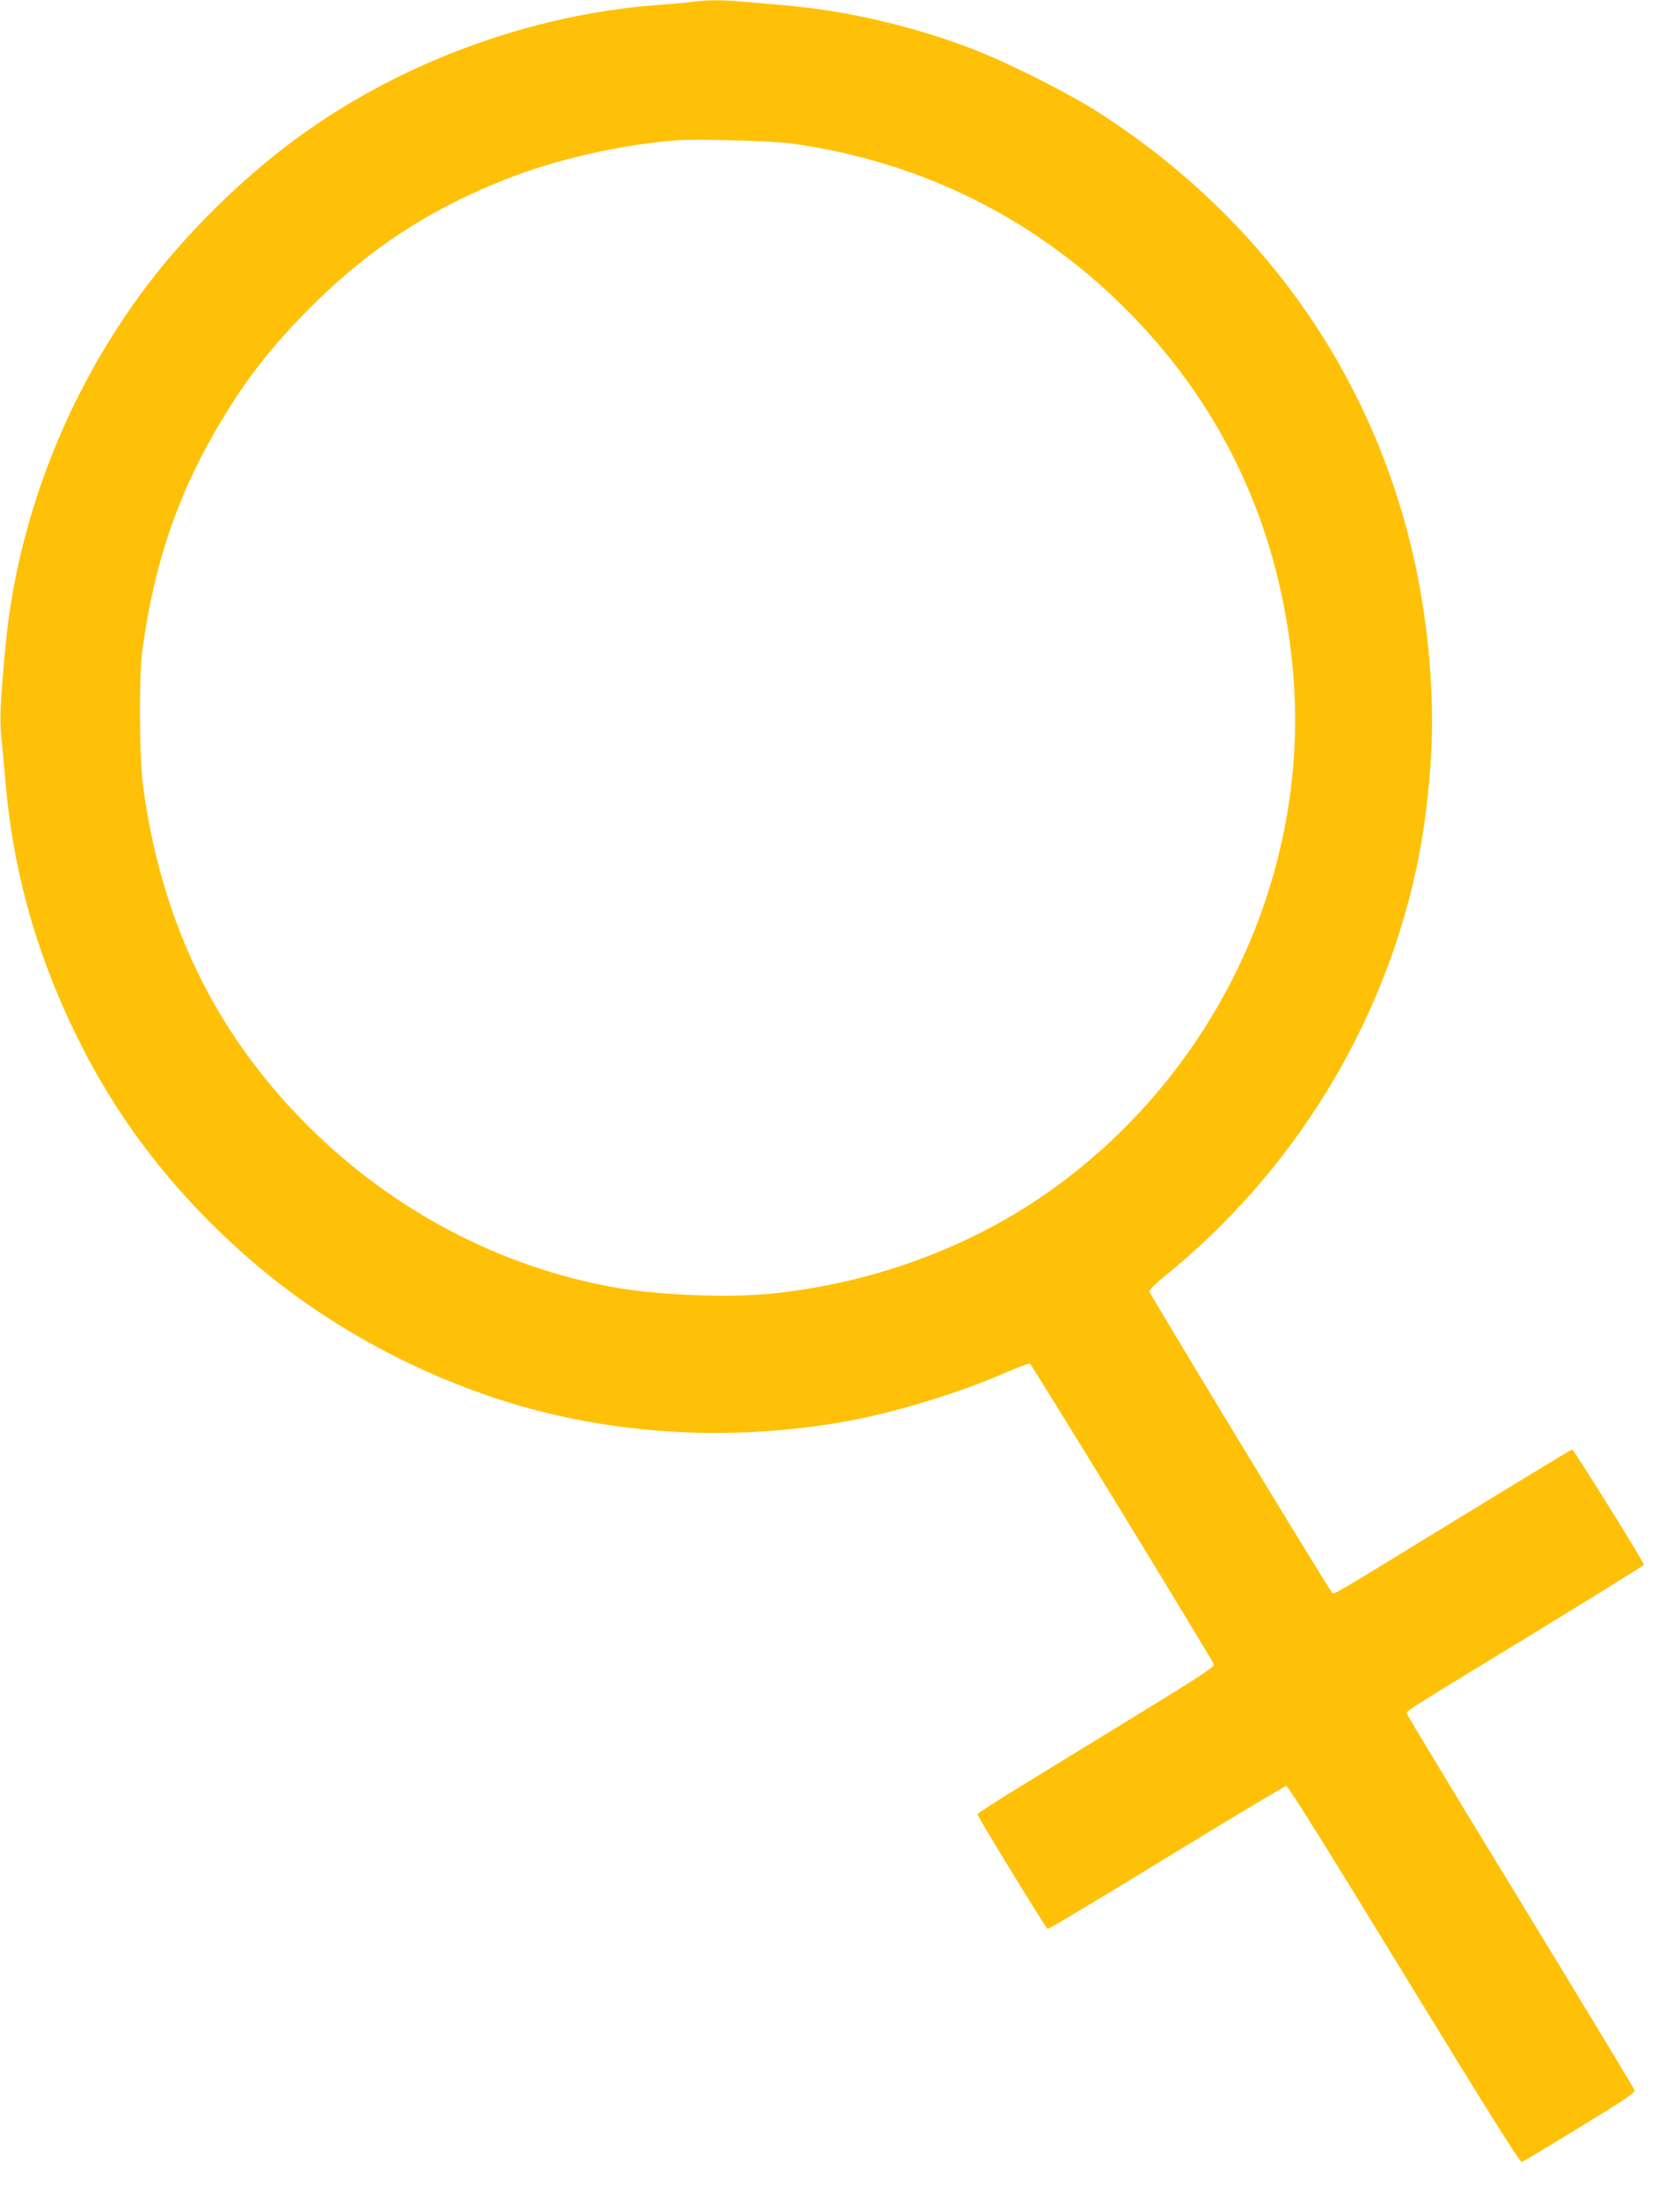 <?xml version="1.0" standalone="no"?>
<!DOCTYPE svg PUBLIC "-//W3C//DTD SVG 20010904//EN"
 "http://www.w3.org/TR/2001/REC-SVG-20010904/DTD/svg10.dtd">
<svg version="1.0" xmlns="http://www.w3.org/2000/svg"
 width="978pt" height="1280pt" viewBox="0 0 978 1280"
 preserveAspectRatio="xMidYMid meet">
<g transform="translate(0,1280) scale(0.1,-0.1)"
fill="#ffc107" stroke="none">
<path d="M4035 12790 c-33 -5 -125 -13 -205 -19 -722 -53 -1468 -323 -2060
-745 -306 -217 -624 -521 -862 -821 -493 -624 -805 -1397 -877 -2175 -30 -328
-34 -413 -23 -524 6 -61 18 -187 26 -281 48 -532 196 -1037 449 -1529 245
-477 579 -893 1007 -1257 388 -329 855 -593 1350 -763 656 -226 1394 -277
2105 -146 271 50 636 162 895 274 80 35 150 61 155 59 11 -4 1065 -1727 1072
-1752 3 -13 -92 -76 -419 -276 -233 -142 -543 -333 -690 -423 -148 -90 -268
-168 -268 -172 0 -14 399 -665 409 -668 5 -2 316 184 691 414 374 229 688 417
697 418 11 1 219 -331 687 -1097 480 -784 675 -1096 685 -1092 8 3 160 94 338
203 248 151 322 201 319 214 -2 9 -300 501 -661 1093 -361 591 -659 1084 -662
1095 -6 23 -80 -24 732 471 355 217 645 397 645 401 0 15 -410 673 -418 671
-6 -1 -302 -181 -658 -399 -777 -476 -729 -448 -741 -432 -32 39 -1063 1740
-1063 1752 0 8 44 51 98 94 738 599 1259 1444 1457 2366 39 182 64 360 82 596
26 345 -2 744 -77 1120 -226 1117 -881 2063 -1863 2691 -170 108 -509 279
-708 357 -351 137 -746 230 -1109 261 -69 6 -177 16 -241 21 -129 11 -206 11
-294 0z m570 -825 c771 -106 1450 -449 1990 -1006 540 -557 855 -1248 930
-2043 109 -1149 -405 -2295 -1345 -2999 -474 -356 -1072 -585 -1690 -647 -250
-25 -648 -10 -905 35 -666 116 -1296 447 -1791 940 -538 536 -851 1179 -960
1970 -23 161 -26 646 -6 795 70 517 210 924 460 1340 148 246 283 420 492 633
344 352 702 590 1155 770 299 119 669 204 1010 231 107 8 554 -4 660 -19z"/>
</g>
</svg>
